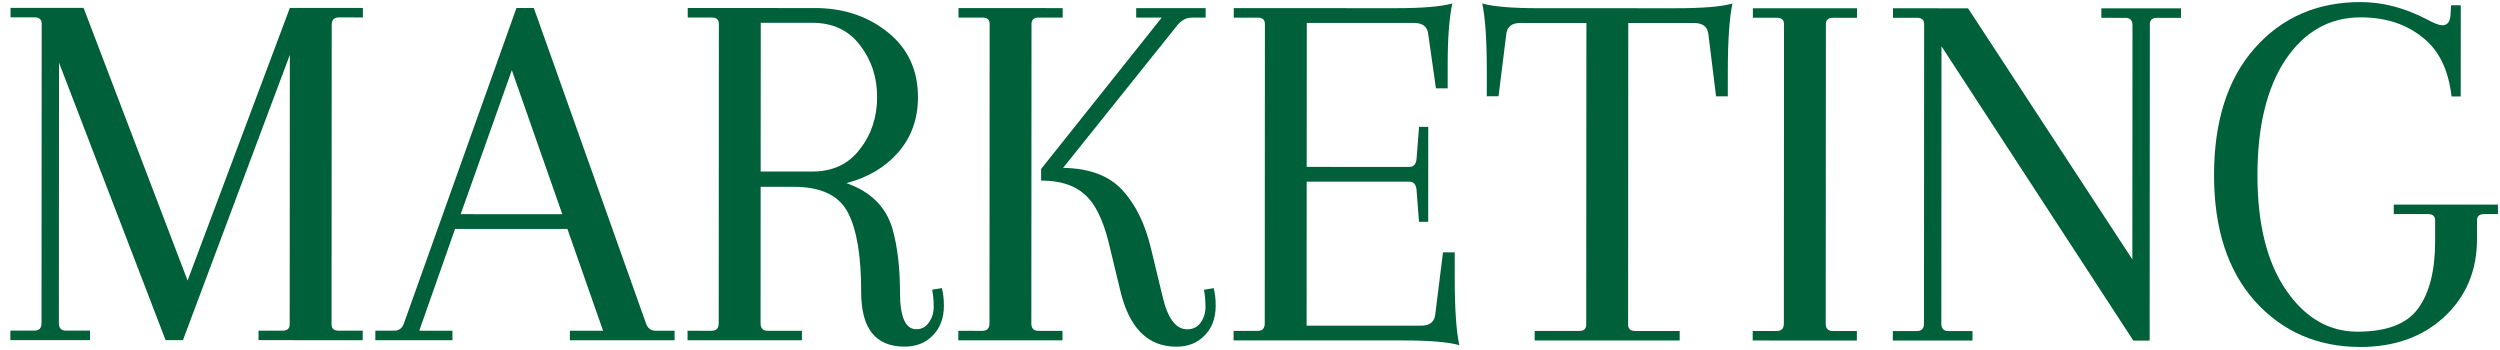 <svg xmlns="http://www.w3.org/2000/svg" width="236" height="33" viewBox="0 0 236 33" fill="none"><path d="M24.405 32.111L24.405 31.215L26.671 31.215C27.121 31.216 27.346 31.017 27.346 30.618L27.36 5.179L17.271 32.109L15.632 32.109L5.572 5.921L5.558 30.514C5.558 30.978 5.783 31.211 6.233 31.211L8.498 31.211L8.498 32.108L0.978 32.106L0.978 31.21L3.244 31.21C3.694 31.21 3.919 30.978 3.919 30.513L3.935 2.236C3.935 1.838 3.71 1.639 3.26 1.639L0.995 1.638L0.995 0.742L7.888 0.744L17.708 26.484L27.363 0.748L34.256 0.75L34.255 1.646L31.99 1.645C31.54 1.645 31.315 1.877 31.314 2.342L31.299 30.619C31.299 31.017 31.523 31.217 31.973 31.217L34.239 31.217L34.238 32.113L24.405 32.111ZM63.679 32.12L53.798 32.118L53.798 31.222L56.931 31.222L53.563 21.613L42.958 21.611L39.578 31.218L42.711 31.219L42.711 32.115L35.432 32.114L35.433 31.218L37.216 31.218C37.666 31.218 37.971 30.986 38.133 30.521L48.754 0.753L50.393 0.753L60.981 30.526C61.141 30.991 61.447 31.223 61.897 31.224L63.68 31.224L63.679 32.12ZM48.317 6.627L43.489 20.217L53.081 20.219L48.317 6.627ZM86.5 31.08C86.982 31.08 87.368 30.881 87.657 30.483C87.979 30.051 88.14 29.553 88.14 28.989C88.14 28.392 88.093 27.844 87.996 27.346L88.912 27.197C89.041 27.695 89.105 28.243 89.104 28.84C89.104 30.035 88.749 30.981 88.042 31.677C87.367 32.374 86.483 32.723 85.39 32.722C82.659 32.722 81.294 31.012 81.296 27.594C81.298 24.175 80.881 21.669 80.047 20.076C79.212 18.45 77.509 17.636 74.939 17.636L71.805 17.635L71.798 30.529C71.798 30.994 72.023 31.226 72.473 31.226L75.702 31.227L75.702 32.123L64.904 32.12L64.905 31.224L67.17 31.225C67.62 31.225 67.845 30.993 67.846 30.528L67.861 2.251C67.861 1.853 67.636 1.653 67.187 1.653L64.921 1.653L64.922 0.757L76.924 0.759C79.624 0.76 81.921 1.524 83.816 3.051C85.711 4.578 86.658 6.619 86.657 9.175C86.656 11.233 86.028 12.975 84.774 14.402C83.552 15.796 81.929 16.758 79.904 17.288C82.185 18.085 83.63 19.513 84.24 21.571C84.721 23.263 84.961 25.271 84.959 27.595C84.958 29.918 85.472 31.08 86.5 31.08ZM76.683 2.153L71.814 2.152L71.806 16.191L76.675 16.192C78.603 16.193 80.097 15.496 81.159 14.102C82.252 12.709 82.799 11.066 82.8 9.174C82.802 7.282 82.256 5.639 81.164 4.245C80.105 2.851 78.611 2.154 76.683 2.153ZM93.407 30.534L93.422 2.257C93.422 1.858 93.198 1.659 92.748 1.659L90.482 1.659L90.483 0.762L100.316 0.765L100.316 1.661L98.05 1.66C97.6 1.66 97.375 1.859 97.375 2.258L97.359 30.535C97.359 30.999 97.584 31.232 98.034 31.232L100.299 31.232L100.299 32.128L90.465 32.126L90.466 31.23L92.731 31.231C93.181 31.231 93.406 30.998 93.407 30.534ZM108.643 23.418L109.749 27.998C110.23 30.056 111.001 31.085 112.061 31.086C112.607 31.086 113.025 30.887 113.315 30.488C113.636 30.057 113.797 29.559 113.798 28.995C113.798 28.398 113.75 27.85 113.654 27.352L114.57 27.203C114.698 27.701 114.762 28.249 114.762 28.846C114.761 30.041 114.407 30.987 113.7 31.683C113.024 32.38 112.141 32.728 111.048 32.728C108.349 32.728 106.582 30.952 105.748 27.4L104.642 22.82C104.097 20.662 103.343 19.169 102.379 18.339C101.416 17.476 100.05 17.044 98.283 17.044L98.283 15.948L109.667 1.663L107.257 1.662L107.258 0.766L113.813 0.768L113.813 1.664L112.511 1.664C111.997 1.663 111.547 1.896 111.161 2.36L100.356 15.849C102.83 15.883 104.694 16.58 105.947 17.941C107.199 19.302 108.098 21.128 108.643 23.418ZM116.45 32.132L116.451 31.236L118.716 31.236C119.166 31.237 119.391 31.004 119.391 30.54L119.407 2.263C119.407 1.864 119.182 1.665 118.733 1.665L116.467 1.665L116.467 0.768L131.748 0.772C134.287 0.772 136.07 0.624 137.099 0.325C136.809 1.686 136.663 3.577 136.662 6L136.661 8.34L135.552 8.34L134.832 3.262C134.768 2.532 134.318 2.166 133.483 2.166L123.36 2.164L123.352 15.755L133.041 15.757C133.427 15.757 133.652 15.525 133.716 15.06L133.959 11.974L134.827 11.974L134.822 20.935L133.954 20.935L133.715 17.848C133.651 17.383 133.426 17.151 133.04 17.151L123.351 17.149L123.344 30.74L134.142 30.742C134.977 30.742 135.427 30.377 135.492 29.647L136.218 23.823L137.327 23.823L137.326 26.163C137.324 29.083 137.467 31.224 137.756 32.585C136.728 32.286 134.944 32.136 132.405 32.136L116.45 32.132ZM153.709 2.171L153.693 30.647C153.693 31.045 153.918 31.244 154.368 31.245L158.561 31.245L158.561 32.142L144.871 32.139L144.872 31.242L149.065 31.243C149.515 31.244 149.74 31.044 149.74 30.646L149.756 2.17L143.538 2.168C142.702 2.168 142.252 2.533 142.188 3.263L141.461 9.088L140.353 9.088L140.354 6.748C140.356 3.827 140.212 1.687 139.924 0.326C140.952 0.625 142.735 0.774 145.274 0.775L158.193 0.778C160.731 0.778 162.515 0.63 163.543 0.331C163.253 1.692 163.108 3.832 163.106 6.753L163.105 9.093L161.996 9.093L161.276 3.268C161.212 2.538 160.763 2.172 159.927 2.172L153.709 2.171ZM168.395 30.551L168.411 2.274C168.411 1.875 168.186 1.676 167.736 1.676L165.471 1.676L165.471 0.78L175.305 0.782L175.304 1.678L173.039 1.677C172.589 1.677 172.364 1.876 172.364 2.275L172.348 30.552C172.348 31.016 172.573 31.249 173.022 31.249L175.288 31.249L175.288 32.145L165.454 32.143L165.454 31.247L167.72 31.248C168.17 31.248 168.395 31.015 168.395 30.551ZM201.386 32.151L183.276 4.368L183.262 30.554C183.262 31.019 183.487 31.251 183.936 31.251L186.202 31.252L186.201 32.148L178.682 32.146L178.682 31.25L180.948 31.251C181.398 31.251 181.623 31.018 181.623 30.554L181.639 2.277C181.639 1.878 181.414 1.679 180.964 1.679L178.699 1.679L178.699 0.783L185.785 0.784L201.293 24.485L201.306 2.381C201.306 1.916 201.081 1.684 200.631 1.684L198.366 1.683L198.366 0.787L205.886 0.789L205.885 1.685L203.62 1.684C203.17 1.684 202.945 1.883 202.945 2.282L202.928 32.152L201.386 32.151ZM222.849 1.639C219.924 1.638 217.562 2.965 215.761 5.62C213.992 8.275 213.106 11.909 213.103 16.522C213.101 21.135 213.999 24.753 215.797 27.375C217.595 29.998 219.844 31.309 222.543 31.31C225.275 31.311 227.171 30.597 228.232 29.171C229.326 27.71 229.873 25.586 229.875 22.799L229.876 20.807C229.876 20.409 229.651 20.21 229.201 20.21L225.972 20.209L225.972 19.313L235.806 19.315L235.805 20.211L234.504 20.211C234.054 20.211 233.829 20.41 233.828 20.808L233.827 22.6C233.826 25.554 232.796 27.993 230.738 29.918C228.681 31.809 226.045 32.754 222.831 32.754C218.782 32.753 215.457 31.308 212.856 28.42C210.286 25.532 209.003 21.566 209.006 16.521C209.009 11.443 210.28 7.461 212.821 4.574C215.393 1.654 218.736 0.194 222.849 0.195C224.938 0.196 227.027 0.744 229.115 1.839C229.79 2.205 230.272 2.387 230.561 2.387C231.043 2.388 231.3 2.039 231.333 1.342L231.381 0.496L232.297 0.496L232.292 9.109L231.425 9.108C231.137 6.553 230.206 4.677 228.632 3.482C227.09 2.254 225.162 1.639 222.849 1.639Z" fill="#006039"></path></svg>